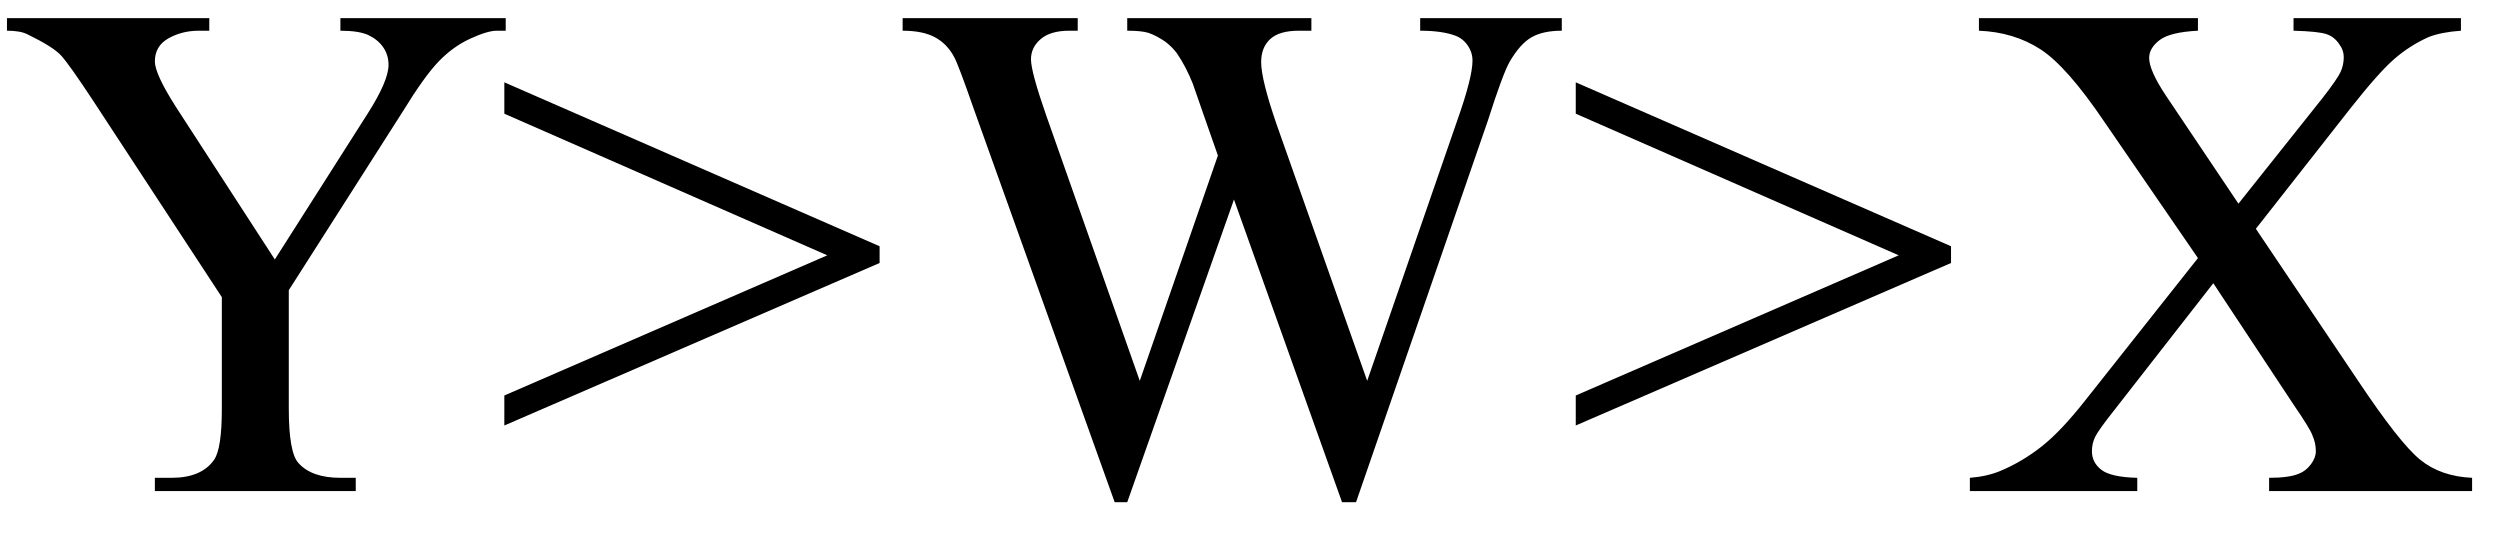 <svg xmlns="http://www.w3.org/2000/svg" xmlns:xlink="http://www.w3.org/1999/xlink" stroke-dasharray="none" shape-rendering="auto" font-family="'Dialog'" width="56" text-rendering="auto" fill-opacity="1" contentScriptType="text/ecmascript" color-interpolation="auto" color-rendering="auto" preserveAspectRatio="xMidYMid meet" font-size="12" fill="black" stroke="black" image-rendering="auto" stroke-miterlimit="10" zoomAndPan="magnify" version="1.0" stroke-linecap="square" stroke-linejoin="miter" contentStyleType="text/css" font-style="normal" height="12" stroke-width="1" stroke-dashoffset="0" font-weight="normal" stroke-opacity="1"><defs id="genericDefs"/><g><g text-rendering="optimizeLegibility" transform="translate(0,11)" color-rendering="optimizeQuality" color-interpolation="linearRGB" image-rendering="optimizeQuality"><path d="M7.625 -10.594 L11.328 -10.594 L11.328 -10.312 L11.125 -10.312 Q10.922 -10.312 10.531 -10.133 Q10.141 -9.953 9.82 -9.617 Q9.5 -9.281 9.031 -8.516 L6.469 -4.5 L6.469 -1.844 Q6.469 -0.859 6.688 -0.625 Q6.984 -0.297 7.625 -0.297 L7.969 -0.297 L7.969 0 L3.469 0 L3.469 -0.297 L3.844 -0.297 Q4.516 -0.297 4.797 -0.703 Q4.969 -0.953 4.969 -1.844 L4.969 -4.344 L2.062 -8.781 Q1.547 -9.562 1.367 -9.758 Q1.188 -9.953 0.609 -10.234 Q0.453 -10.312 0.156 -10.312 L0.156 -10.594 L4.688 -10.594 L4.688 -10.312 L4.453 -10.312 Q4.078 -10.312 3.773 -10.141 Q3.469 -9.969 3.469 -9.625 Q3.469 -9.344 3.938 -8.609 L6.156 -5.188 L8.234 -8.453 Q8.703 -9.188 8.703 -9.547 Q8.703 -9.766 8.586 -9.938 Q8.469 -10.109 8.258 -10.211 Q8.047 -10.312 7.625 -10.312 L7.625 -10.594 ZM19.703 -5.109 L11.297 -1.469 L11.297 -2.141 L18.531 -5.281 L11.297 -8.453 L11.297 -9.156 L19.703 -5.484 L19.703 -5.109 ZM34.984 -10.594 L34.984 -10.312 Q34.562 -10.312 34.305 -10.164 Q34.047 -10.016 33.812 -9.609 Q33.656 -9.328 33.328 -8.297 L30.375 0.25 L30.062 0.25 L27.641 -6.531 L25.25 0.25 L24.969 0.25 L21.812 -8.562 Q21.469 -9.547 21.375 -9.719 Q21.219 -10.016 20.945 -10.164 Q20.672 -10.312 20.219 -10.312 L20.219 -10.594 L24.141 -10.594 L24.141 -10.312 L23.953 -10.312 Q23.531 -10.312 23.312 -10.125 Q23.094 -9.938 23.094 -9.672 Q23.094 -9.391 23.438 -8.406 L25.531 -2.469 L27.281 -7.516 L26.969 -8.406 L26.719 -9.125 Q26.562 -9.516 26.359 -9.812 Q26.25 -9.953 26.109 -10.062 Q25.906 -10.203 25.719 -10.266 Q25.562 -10.312 25.25 -10.312 L25.25 -10.594 L29.375 -10.594 L29.375 -10.312 L29.094 -10.312 Q28.656 -10.312 28.453 -10.125 Q28.25 -9.938 28.25 -9.609 Q28.25 -9.219 28.594 -8.219 L30.625 -2.469 L32.641 -8.297 Q32.984 -9.266 32.984 -9.641 Q32.984 -9.828 32.875 -9.984 Q32.766 -10.141 32.594 -10.203 Q32.297 -10.312 31.812 -10.312 L31.812 -10.594 L34.984 -10.594 ZM43.703 -5.109 L35.297 -1.469 L35.297 -2.141 L42.531 -5.281 L35.297 -8.453 L35.297 -9.156 L43.703 -5.484 L43.703 -5.109 ZM50.531 -5.875 L52.812 -2.484 Q53.75 -1.078 54.211 -0.703 Q54.672 -0.328 55.375 -0.297 L55.375 0 L50.828 0 L50.828 -0.297 Q51.281 -0.297 51.5 -0.391 Q51.656 -0.453 51.766 -0.602 Q51.875 -0.75 51.875 -0.891 Q51.875 -1.078 51.797 -1.25 Q51.75 -1.391 51.375 -1.938 L49.578 -4.656 L47.359 -1.812 Q47 -1.359 46.93 -1.211 Q46.859 -1.062 46.859 -0.891 Q46.859 -0.641 47.07 -0.477 Q47.281 -0.312 47.875 -0.297 L47.875 0 L44.125 0 L44.125 -0.297 Q44.516 -0.328 44.812 -0.453 Q45.297 -0.656 45.734 -1 Q46.172 -1.344 46.734 -2.062 L49.234 -5.219 L47.141 -8.266 Q46.297 -9.516 45.703 -9.898 Q45.109 -10.281 44.328 -10.312 L44.328 -10.594 L49.234 -10.594 L49.234 -10.312 Q48.609 -10.281 48.375 -10.102 Q48.141 -9.922 48.141 -9.703 Q48.141 -9.422 48.516 -8.859 L50.141 -6.438 L52.031 -8.812 Q52.359 -9.234 52.43 -9.391 Q52.5 -9.547 52.5 -9.719 Q52.5 -9.875 52.406 -10 Q52.297 -10.172 52.117 -10.234 Q51.938 -10.297 51.375 -10.312 L51.375 -10.594 L55.125 -10.594 L55.125 -10.312 Q54.688 -10.281 54.406 -10.172 Q53.984 -9.984 53.633 -9.68 Q53.281 -9.375 52.641 -8.562 L50.531 -5.875 Z" stroke="none"/></g></g></svg>